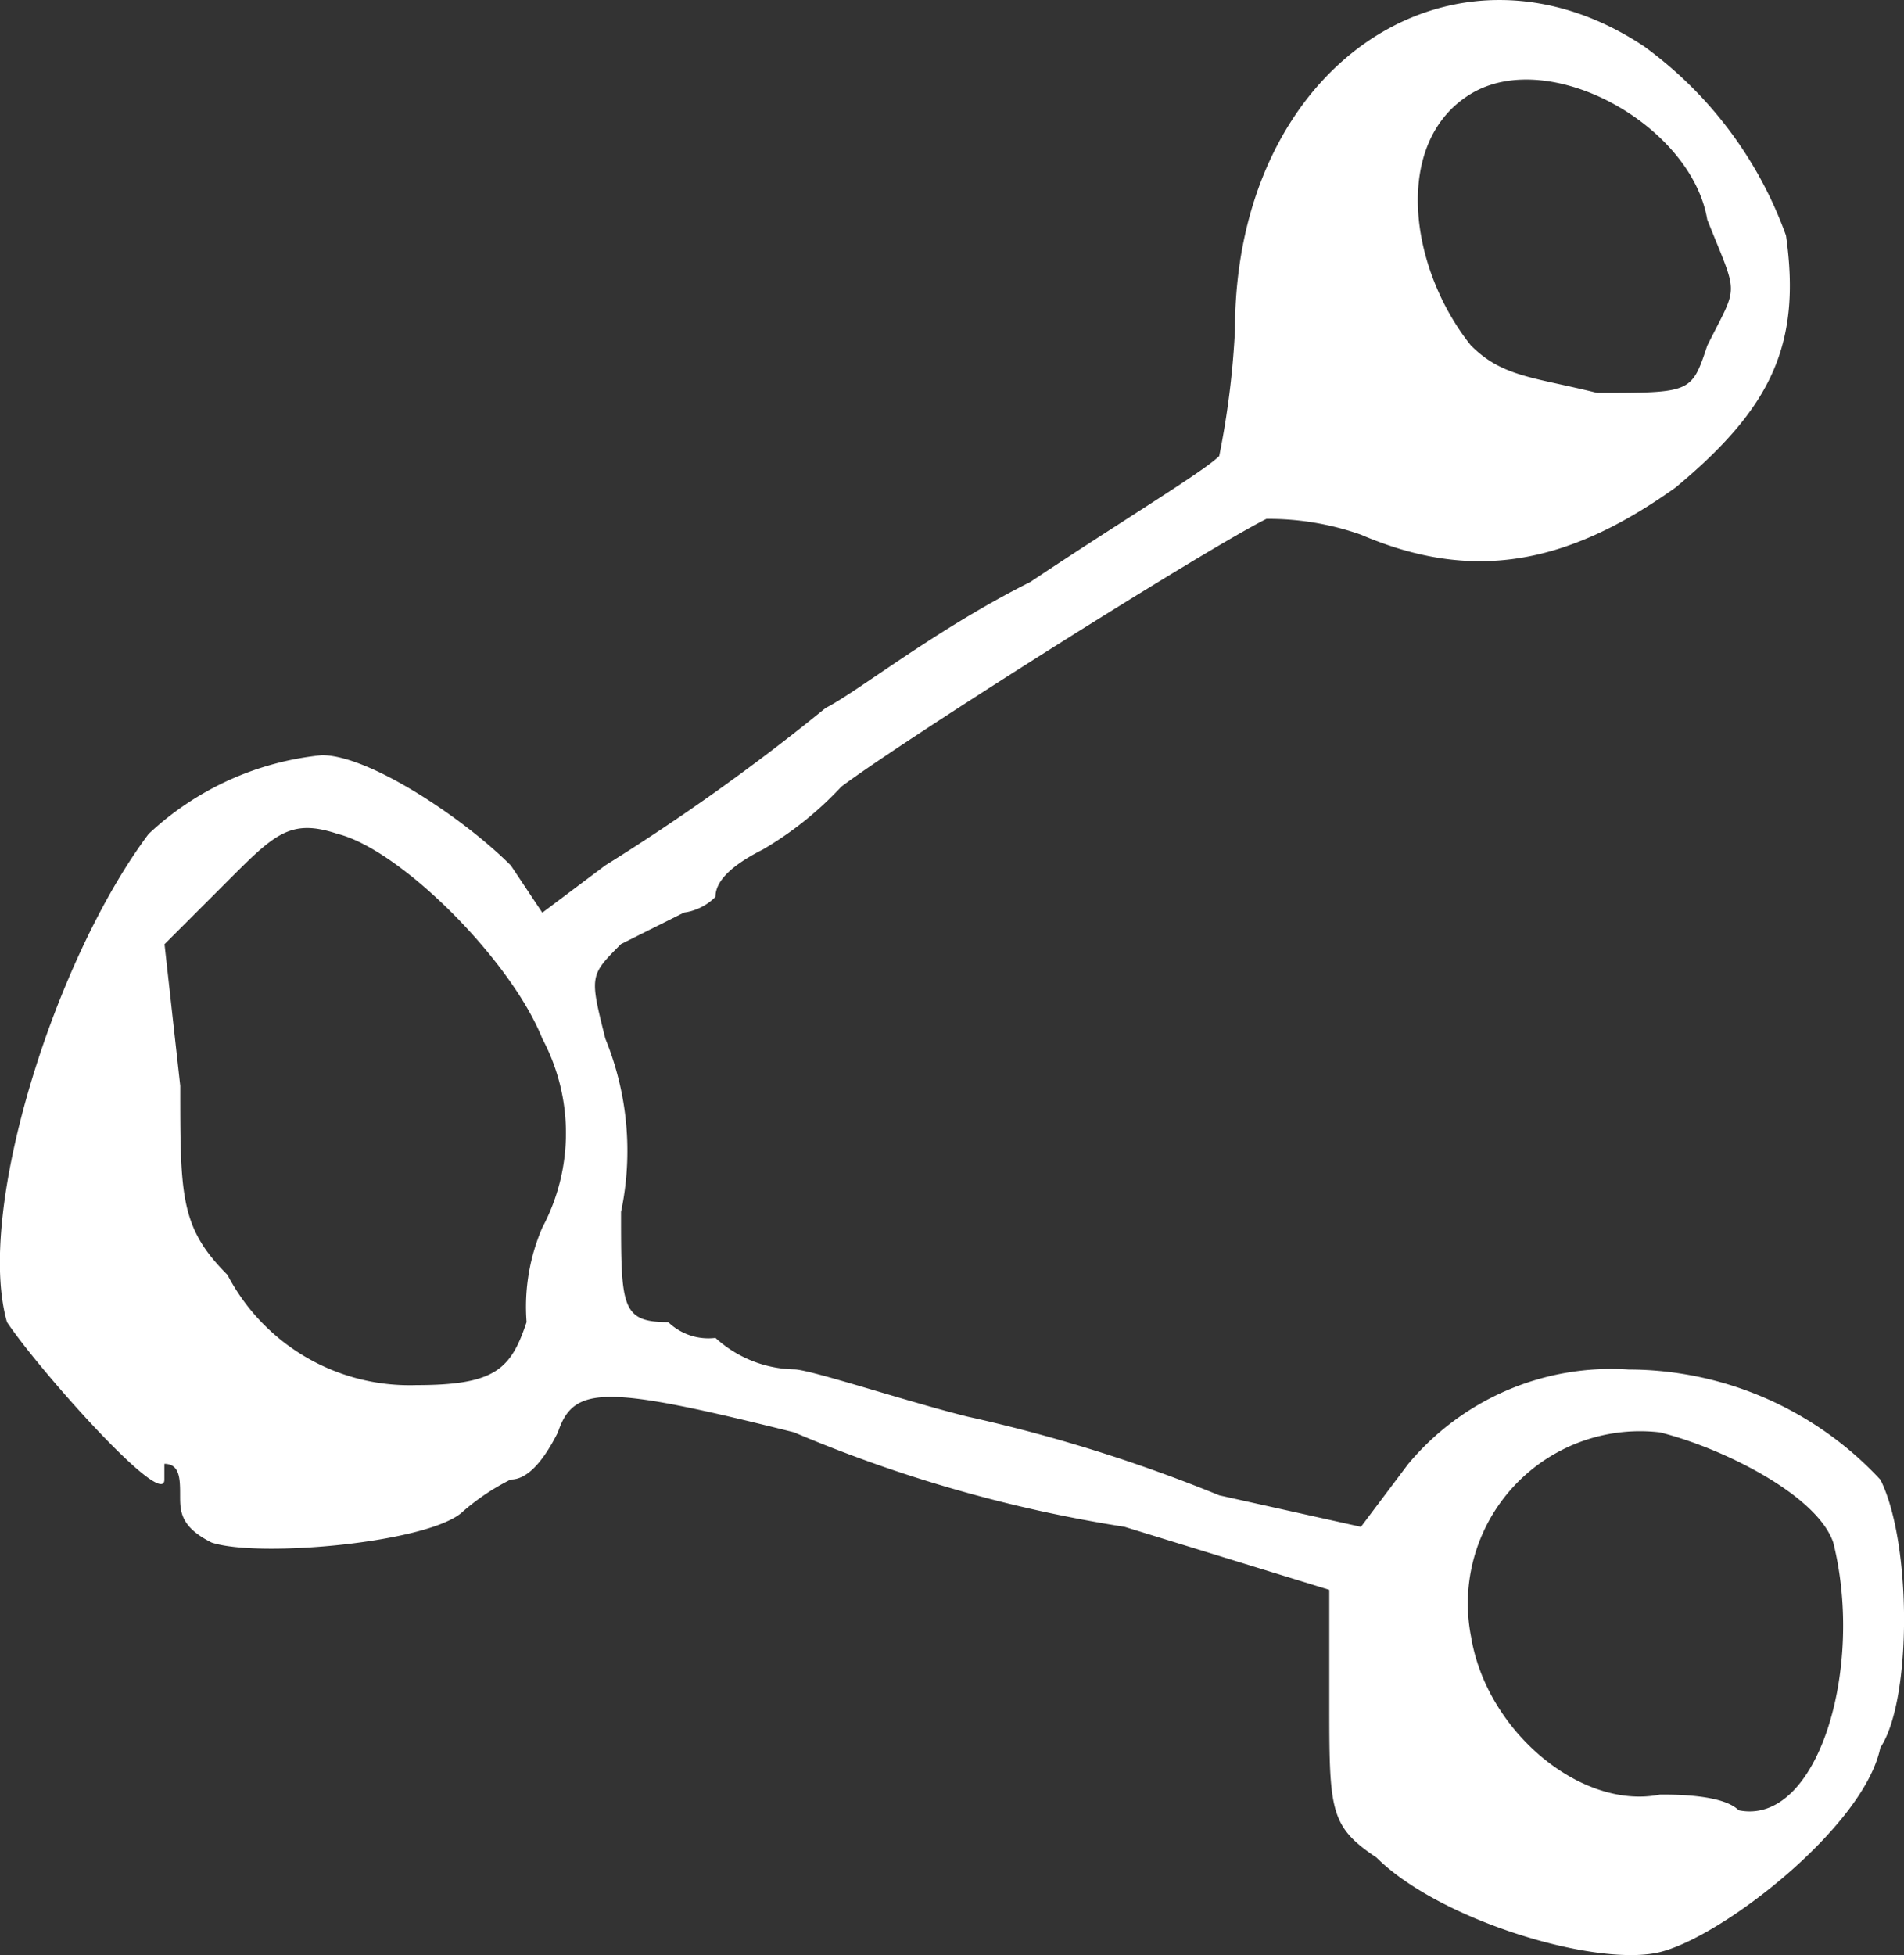 <svg xmlns="http://www.w3.org/2000/svg" xmlns:xlink="http://www.w3.org/1999/xlink" width="40.656" height="41.732" viewBox="0 0 40.656 41.732">
  <rect x="0" y="0" width="40.656" height="41.732" fill="#333333" stroke="none"/>
  <defs>
    <clipPath id="clip-path">
      <rect id="Rechteck_39" data-name="Rechteck 39" width="40.657" height="41.732" fill="#fff"/>
    </clipPath>
  </defs>
  <g id="Teilen_Icon" data-name="Teilen Icon" transform="translate(0 0)">
    <g id="Gruppe_176" data-name="Gruppe 176" transform="translate(0 0)" clip-path="url(#clip-path)">
      <path id="Pfad_199" data-name="Pfad 199" d="M40.153,37.3c.672-1.008.672-4.37,0-5.715a7.353,7.353,0,0,0-5.378-2.353,5.642,5.642,0,0,0-4.706,2.017L29.06,32.59l-3.025-.672a33.068,33.068,0,0,0-5.378-1.681c-1.345-.336-3.361-1.008-3.7-1.008a2.568,2.568,0,0,1-1.68-.672,1.234,1.234,0,0,1-1.008-.336c-1.008,0-1.008-.336-1.008-2.353a6.335,6.335,0,0,0-.336-3.7c-.336-1.345-.336-1.345.336-2.017l1.344-.672a1.175,1.175,0,0,0,.672-.336q0-.5,1.008-1.008a7.333,7.333,0,0,0,1.68-1.344c1.344-1.008,7.731-5.042,9.076-5.715a5.91,5.91,0,0,1,2.017.336c2.353,1.008,4.37.672,6.723-1.008C37.8,8.724,38.472,7.38,38.136,5.027A8.572,8.572,0,0,0,35.11.993c-4.034-2.689-8.74.336-8.74,6.051a18.1,18.1,0,0,1-.336,2.689c-.336.336-2.017,1.344-4.034,2.689-2.017,1.009-3.7,2.353-4.37,2.689a45.819,45.819,0,0,1-4.706,3.361L11.58,19.481l-.672-1.008C9.9,17.464,7.883,16.119,6.874,16.119a6.322,6.322,0,0,0-3.7,1.681c-2.017,2.689-3.7,8.067-3.025,10.42.672,1.008,3.361,4.034,3.361,3.361v-.336c.336,0,.336.336.336.672s0,.672.672,1.008c1.008.336,4.706,0,5.378-.672a4.843,4.843,0,0,1,1.008-.672q.5,0,1.009-1.008c.336-1.008,1.008-1.008,5.042,0a29.814,29.814,0,0,0,7.059,2.017l4.37,1.345v2.353c0,2.353,0,2.689,1.008,3.361C30.74,40.994,34.1,42,35.446,41.667s4.37-2.689,4.706-4.37M31.413,7.38C30.068,5.7,29.732,3.01,31.413,2s4.706.672,5.042,2.689c.672,1.681.672,1.345,0,2.689-.336,1.008-.336,1.008-2.353,1.008-1.344-.336-2.017-.336-2.689-1.008M4.857,27.212c-1.008-1.008-1.008-1.68-1.008-4.033l-.336-3.025,1.344-1.344C5.866,17.8,6.2,17.464,7.21,17.8c1.344.336,3.7,2.689,4.37,4.37a4.284,4.284,0,0,1,0,4.033,4.266,4.266,0,0,0-.336,2.017c-.336,1.008-.672,1.345-2.353,1.345a4.389,4.389,0,0,1-4.034-2.353m32.27,11.429c-.336-.336-1.344-.336-1.681-.336-1.68.336-3.7-1.345-4.033-3.361a3.677,3.677,0,0,1,4.033-4.37c1.345.336,3.362,1.344,3.7,2.353.672,2.689-.336,6.05-2.017,5.714" transform="translate(0 0)" fill="#fff"/>
    </g>
  </g>
</svg>
